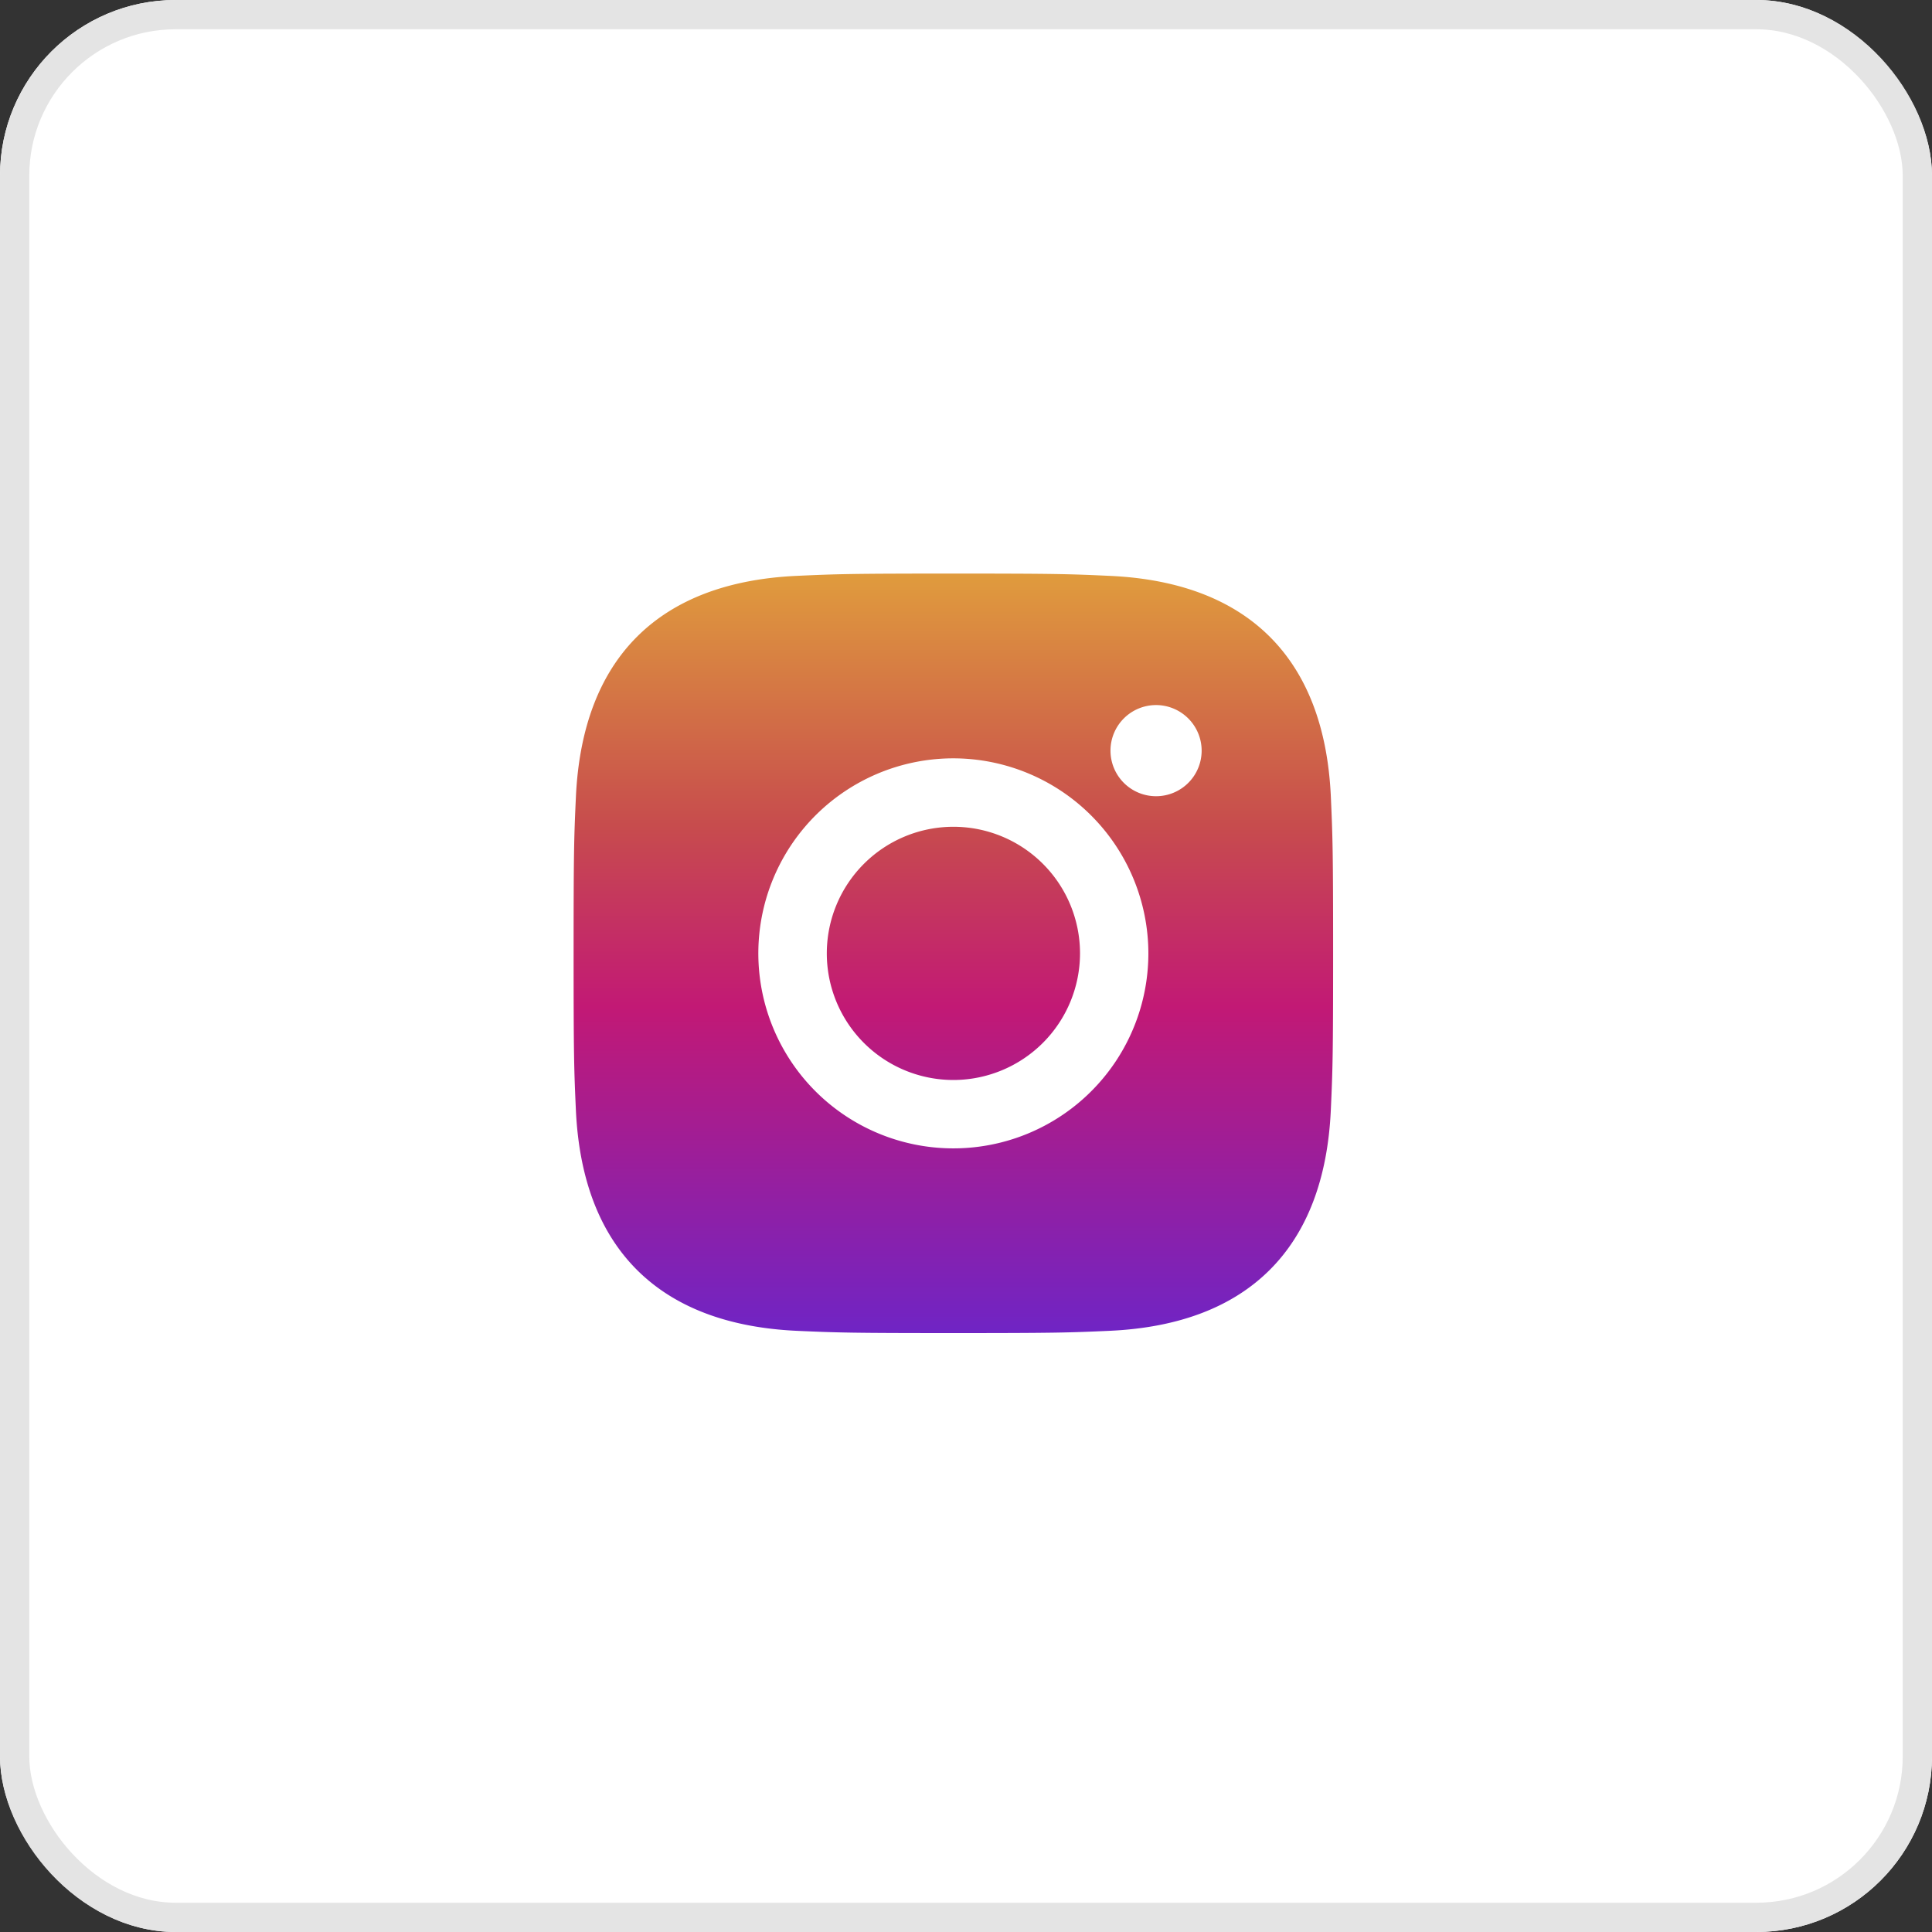 <svg xmlns="http://www.w3.org/2000/svg" xmlns:xlink="http://www.w3.org/1999/xlink" width="66" height="66" viewBox="0 0 66 66">
  <rect x="0" y="0" width="66" height="66" fill="#333333" stroke="none"/>
  <defs>
    <clipPath id="clip-path">
      <rect id="_Background" data-name="◼️ Background" width="66" height="66" rx="6" transform="translate(0 0)" fill="#fff" stroke="#e4e4e4" stroke-miterlimit="10" stroke-width="1"/>
    </clipPath>
    <linearGradient id="linear-gradient" x1="0.5" x2="0.5" y2="1" gradientUnits="objectBoundingBox">
      <stop offset="0" stop-color="#e09b3d"/>
      <stop offset="0.33" stop-color="#c74c4d"/>
      <stop offset="0.571" stop-color="#c21975"/>
      <stop offset="1" stop-color="#7024c4"/>
    </linearGradient>
  </defs>
  <g id="_1._Buttons_2._Medium_Icon" data-name="1. Buttons / 2. Medium / Icon" transform="translate(0 0)">
    <g id="Medium" transform="translate(0 0)">
      <g id="_Border_Radius" data-name="🔵 Border Radius" transform="translate(0 0)">
        <g id="Group_2" data-name="Group 2">
          <g id="_Background-2" data-name="◼️ Background" transform="translate(0 0)" fill="#fff" stroke="#e4e4e4" stroke-miterlimit="10" stroke-width="1">
            <rect width="66" height="66" rx="6" stroke="none"/>
            <rect x="0.5" y="0.5" width="65" height="65" rx="5.5" fill="none"/>
          </g>
        </g>
      </g>
      <g id="_Icon" data-name="🔶 Icon" transform="translate(19.595 19.594)">
        <path id="_Icon_Color" data-name="🔹 Icon Color" d="M12.973,25.946c-3.491,0-3.954-.015-5.349-.077C2.9,25.651.295,23.042.078,18.323.015,16.933,0,16.471,0,12.973S.015,9.009.079,7.624C.3,2.9,2.9.295,7.625.078,9.014.015,9.475,0,12.973,0s3.965.015,5.351.079c4.723.216,7.332,2.826,7.545,7.546.062,1.394.077,1.856.077,5.347s-.015,3.96-.078,5.35c-.214,4.719-2.823,7.328-7.545,7.546C16.928,25.931,16.465,25.946,12.973,25.946Zm0-19.634a6.662,6.662,0,1,0,6.662,6.661A6.669,6.669,0,0,0,12.973,6.312ZM19.9,4.492a1.557,1.557,0,1,0,1.555,1.558A1.56,1.56,0,0,0,19.9,4.492ZM12.973,17.3A4.325,4.325,0,1,1,17.3,12.973,4.33,4.33,0,0,1,12.973,17.3Z" transform="translate(0 0)" fill="url(#linear-gradient)"/>
      </g>
    </g>
  </g>
</svg>
